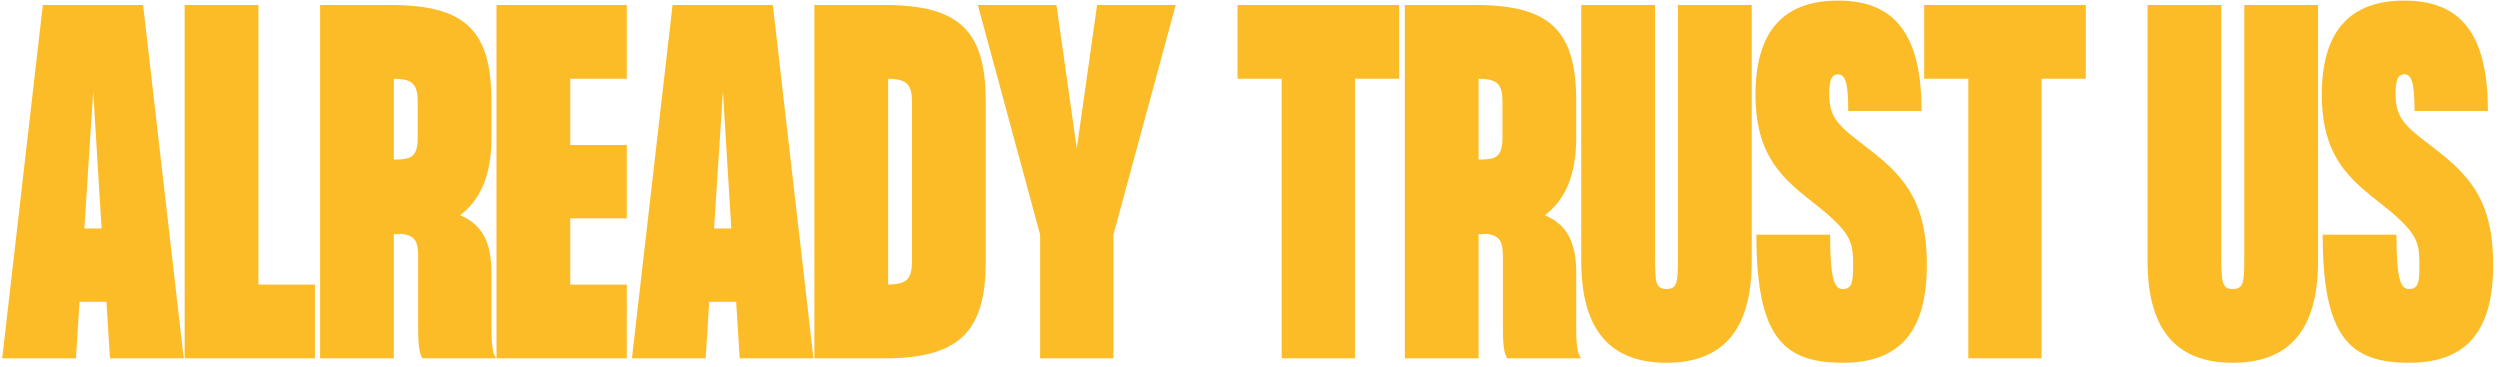 <?xml version="1.0" encoding="UTF-8"?>
<svg xmlns="http://www.w3.org/2000/svg" width="300" height="44" viewBox="0 0 300 44" fill="none">
  <path d="M13.197 43L12.773 36.216H9.54L9.116 43H0.265L5.141 0.6H17.172L22.048 43H13.197ZM10.123 27.418H12.19L11.183 10.988L10.123 27.418ZM31.01 34.149H37.794V43H22.159V0.6H31.01V34.149ZM58.974 39.237C58.974 40.827 59.028 42.364 59.557 43H50.706C50.23 42.364 50.176 40.827 50.176 39.237V30.916C50.176 29.061 49.911 28.266 48.163 28.054C47.844 28.107 47.58 28.107 47.261 28.107V43H38.41V0.6H47.261C55.794 0.706 58.974 3.621 58.974 12.154V16.553C58.974 21.111 57.596 24.026 55.212 25.828C57.861 26.941 58.974 29.061 58.974 32.771V39.237ZM50.123 12.154C50.123 9.822 49.222 9.504 47.261 9.451V19.15C49.222 19.15 50.123 18.938 50.123 16.553V12.154ZM75.215 9.451H68.43V17.401H75.215V26.199H68.43V34.149H75.215V43H59.58V0.6H75.215V9.451ZM88.763 43L88.339 36.216H85.106L84.682 43H75.831L80.707 0.6H92.738L97.614 43H88.763ZM85.689 27.418H87.756L86.749 10.988L85.689 27.418ZM106.576 0.6C115.48 0.706 118.289 4.045 118.289 12.26V31.34C118.289 39.396 115.48 42.894 106.576 43H97.725V0.6H106.576ZM106.576 34.149C108.696 34.096 109.438 33.619 109.438 31.34V12.26C109.438 9.981 108.696 9.504 106.576 9.451V34.149ZM124.814 28.16L117.341 0.6H126.775L129.213 17.825L131.651 0.6H141.085L133.612 28.16V43H124.814V28.16ZM167.897 0.6V9.451H162.597V43H153.799V9.451H148.499V0.6H167.897ZM189.145 39.237C189.145 40.827 189.198 42.364 189.728 43H180.877C180.4 42.364 180.347 40.827 180.347 39.237V30.916C180.347 29.061 180.082 28.266 178.333 28.054C178.015 28.107 177.75 28.107 177.432 28.107V43H168.581V0.6H177.432C185.965 0.706 189.145 3.621 189.145 12.154V16.553C189.145 21.111 187.767 24.026 185.382 25.828C188.032 26.941 189.145 29.061 189.145 32.771V39.237ZM180.294 12.154C180.294 9.822 179.393 9.504 177.432 9.451V19.15C179.393 19.15 180.294 18.938 180.294 16.553V12.154ZM210.208 0.6V31.34C210.208 39.873 206.498 43.53 199.979 43.53C193.46 43.53 189.75 39.873 189.75 31.34V0.6H198.601V30.651C198.601 33.831 198.654 34.679 199.979 34.679C201.304 34.679 201.357 33.831 201.357 30.651V0.6H210.208ZM223.643 17.401C228.095 20.793 231.222 23.708 231.222 31.764C231.222 39.396 228.307 43.53 221.152 43.53C214.156 43.53 210.764 40.668 210.764 28.16H219.615C219.615 33.831 220.198 34.679 221.152 34.679C222.318 34.679 222.371 33.672 222.371 31.764C222.371 29.22 222.159 28.107 218.82 25.298C214.951 22.118 210.658 19.733 210.658 11.359C210.658 4.151 213.679 0.07 220.569 0.07C227.406 0.07 230.586 4.151 230.586 13.32H221.788C221.788 9.875 221.417 8.921 220.569 8.921C219.668 8.921 219.509 9.875 219.509 11.359C219.509 14.168 220.728 15.175 223.643 17.401ZM250.296 0.6V9.451H244.996V43H236.198V9.451H230.898V0.6H250.296ZM278.166 0.6V31.34C278.166 39.873 274.456 43.53 267.937 43.53C261.418 43.53 257.708 39.873 257.708 31.34V0.6H266.559V30.651C266.559 33.831 266.612 34.679 267.937 34.679C269.262 34.679 269.315 33.831 269.315 30.651V0.6H278.166ZM291.601 17.401C296.053 20.793 299.18 23.708 299.18 31.764C299.18 39.396 296.265 43.53 289.11 43.53C282.114 43.53 278.722 40.668 278.722 28.16H287.573C287.573 33.831 288.156 34.679 289.11 34.679C290.276 34.679 290.329 33.672 290.329 31.764C290.329 29.22 290.117 28.107 286.778 25.298C282.909 22.118 278.616 19.733 278.616 11.359C278.616 4.151 281.637 0.07 288.527 0.07C295.364 0.07 298.544 4.151 298.544 13.32H289.746C289.746 9.875 289.375 8.921 288.527 8.921C287.626 8.921 287.467 9.875 287.467 11.359C287.467 14.168 288.686 15.175 291.601 17.401Z" fill="#FBBC28"></path>
</svg>
